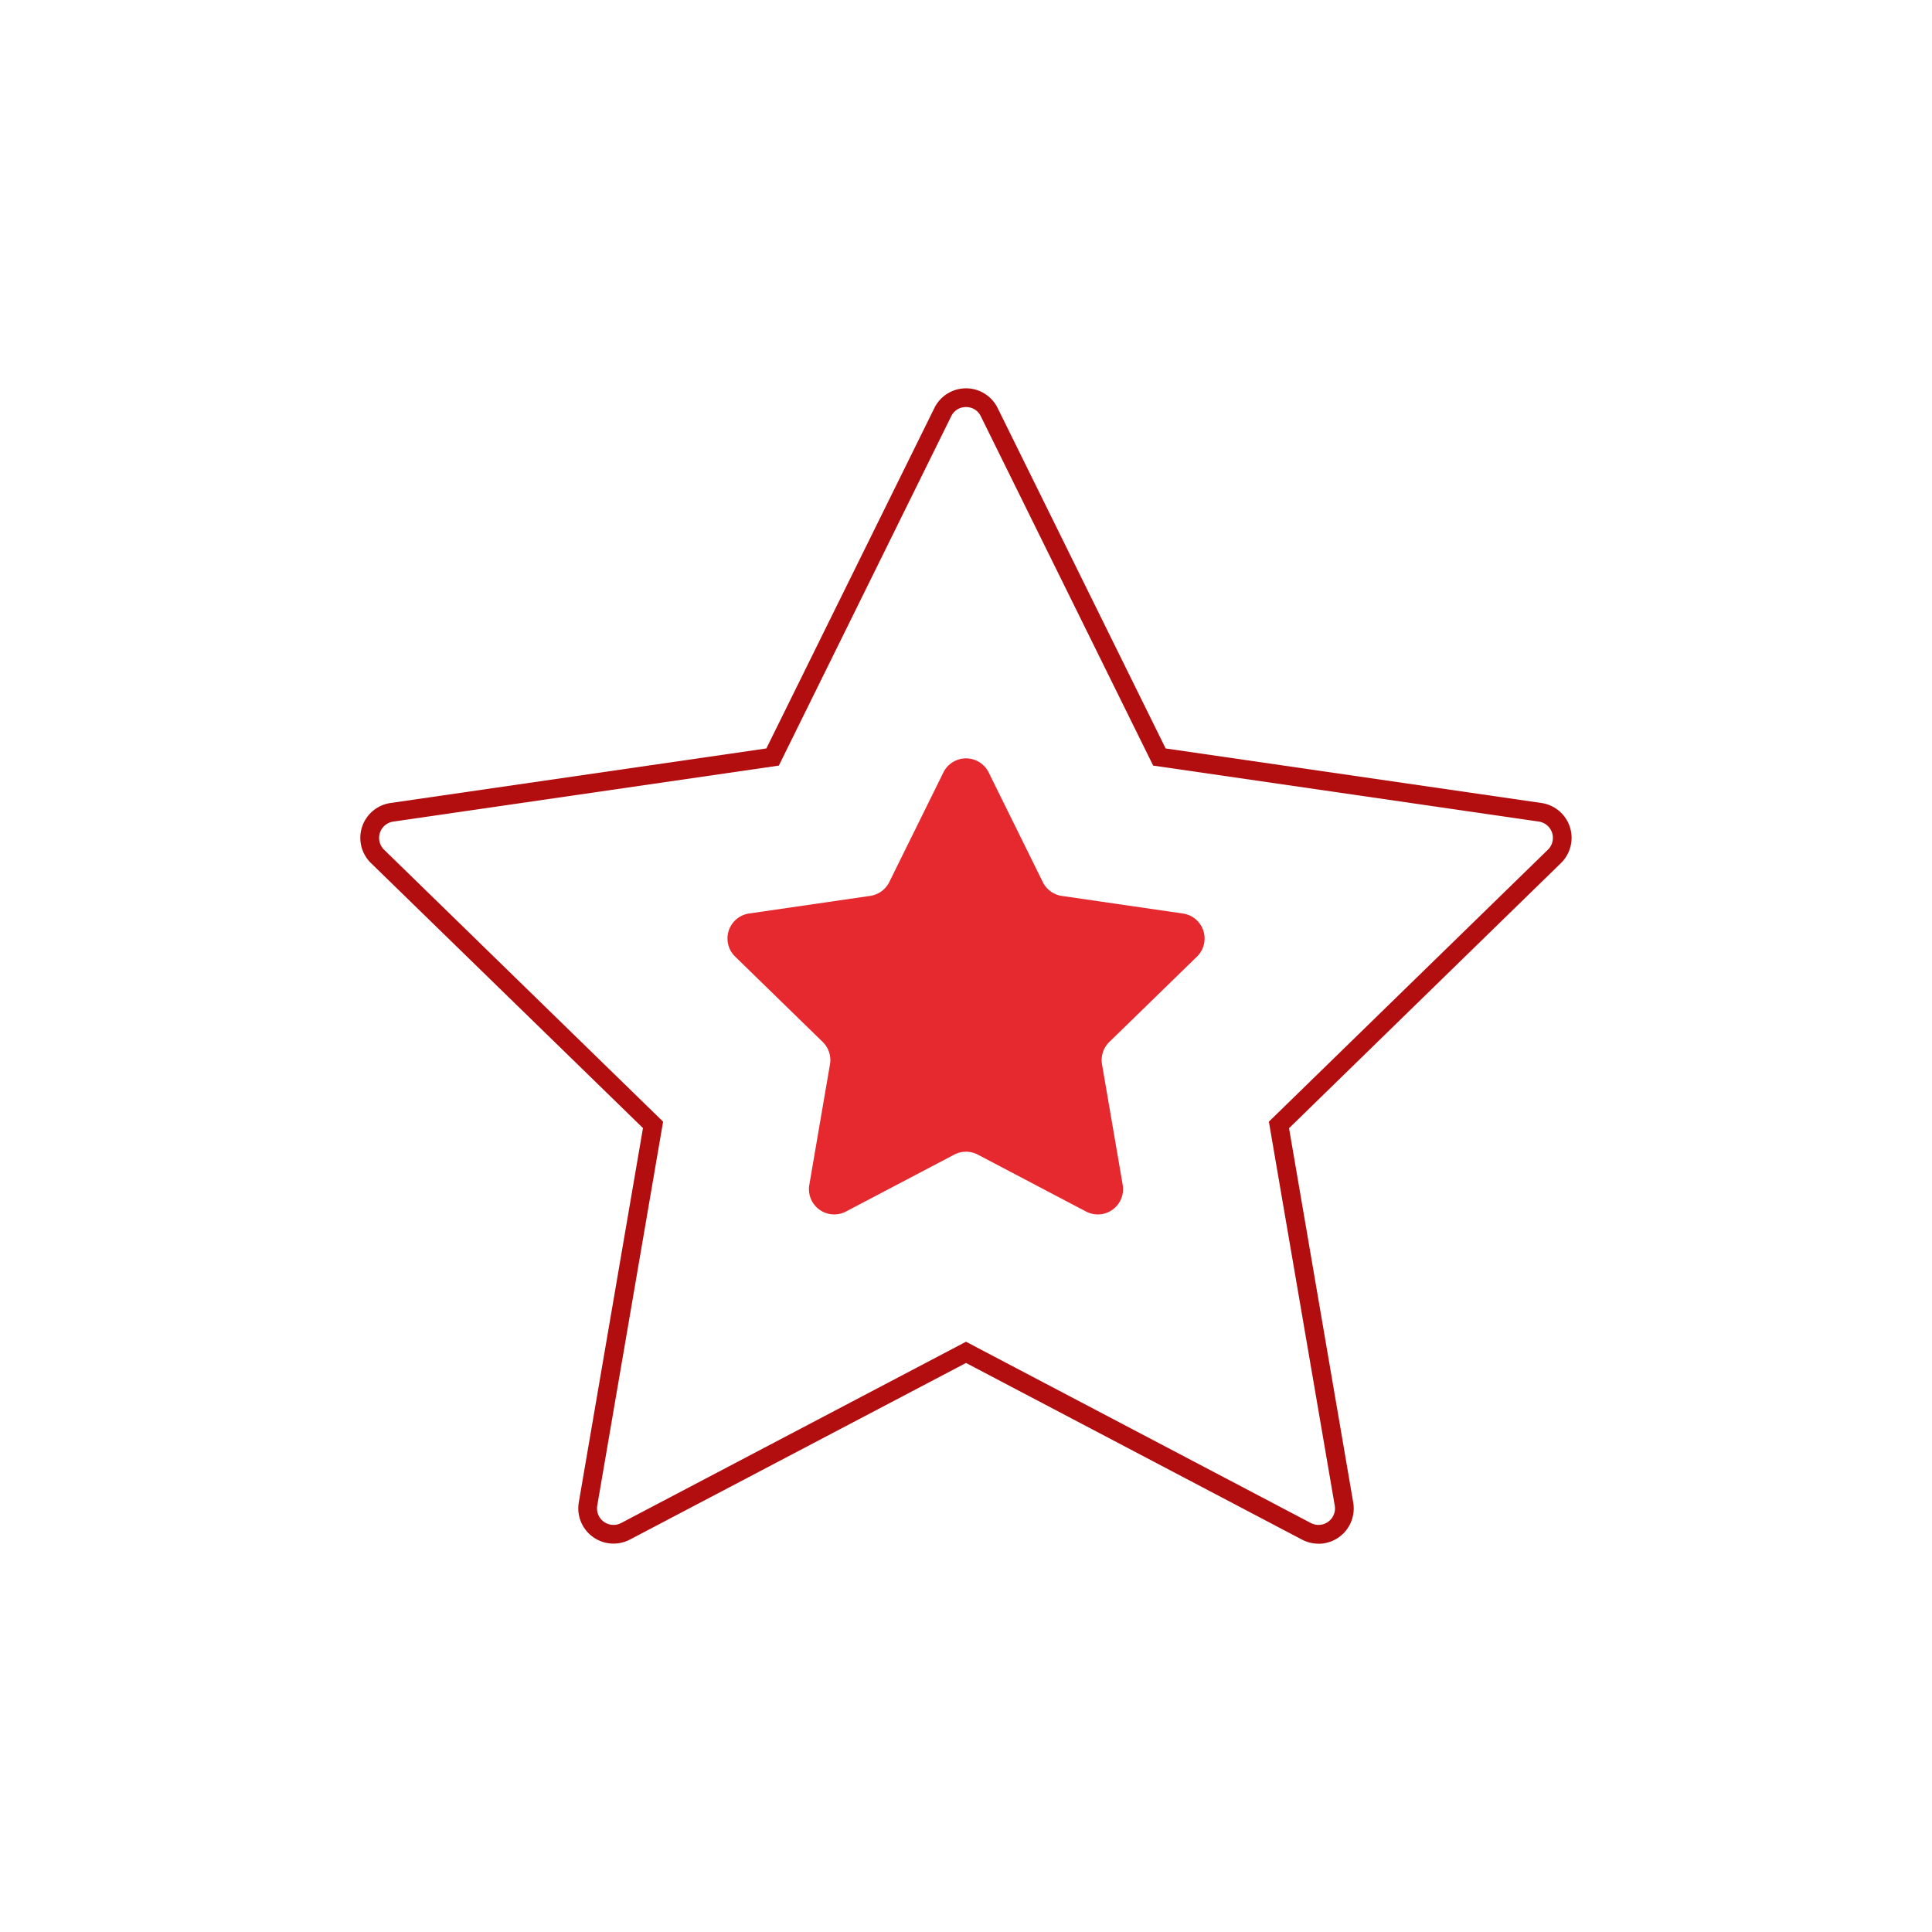<svg id="Livello_1" data-name="Livello 1" xmlns="http://www.w3.org/2000/svg" viewBox="0 0 960 960"><defs><style>.cls-1{fill:#b20e10;}.cls-2{fill:#e5292e;}</style></defs><path class="cls-1" d="M655.17,767.05a17.48,17.48,0,0,1-8.16-2l-167-87.8L313,765a17.51,17.51,0,0,1-25.4-18.46l31.89-186L184.37,428.9A17.5,17.5,0,0,1,194.08,399L380.8,371.9l83.5-169.19a17.51,17.51,0,0,1,31.4,0L579.2,371.9,765.92,399a17.5,17.5,0,0,1,9.7,29.86L640.52,560.6l31.89,186a17.54,17.54,0,0,1-17.24,20.49ZM480,202.27a8,8,0,0,0-7.35,4.56L387,380.42,195.42,408.25a8.19,8.19,0,0,0-4.54,14L329.49,557.35,296.77,748.14a8.19,8.19,0,0,0,11.89,8.63L480,666.7l171.34,90.07a8.19,8.19,0,0,0,11.89-8.63L630.5,557.35,769.12,422.23a8.19,8.19,0,0,0-4.54-14L573,380.42,487.35,206.83A8,8,0,0,0,480,202.27Z"/><path class="cls-2" d="M491.26,383.81l26.9,54.49a12.58,12.58,0,0,0,9.46,6.88l60.14,8.74a12.55,12.55,0,0,1,7,21.42L551.2,517.76a12.57,12.57,0,0,0-3.61,11.12l10.28,59.9A12.56,12.56,0,0,1,539.64,602l-53.79-28.28a12.58,12.58,0,0,0-11.69,0L420.36,602a12.56,12.56,0,0,1-18.22-13.24l10.27-59.9a12.57,12.57,0,0,0-3.61-11.12l-43.52-42.42a12.55,12.55,0,0,1,7-21.42l60.14-8.74a12.58,12.58,0,0,0,9.46-6.88l26.9-54.49A12.55,12.55,0,0,1,491.26,383.81Z"/></svg>